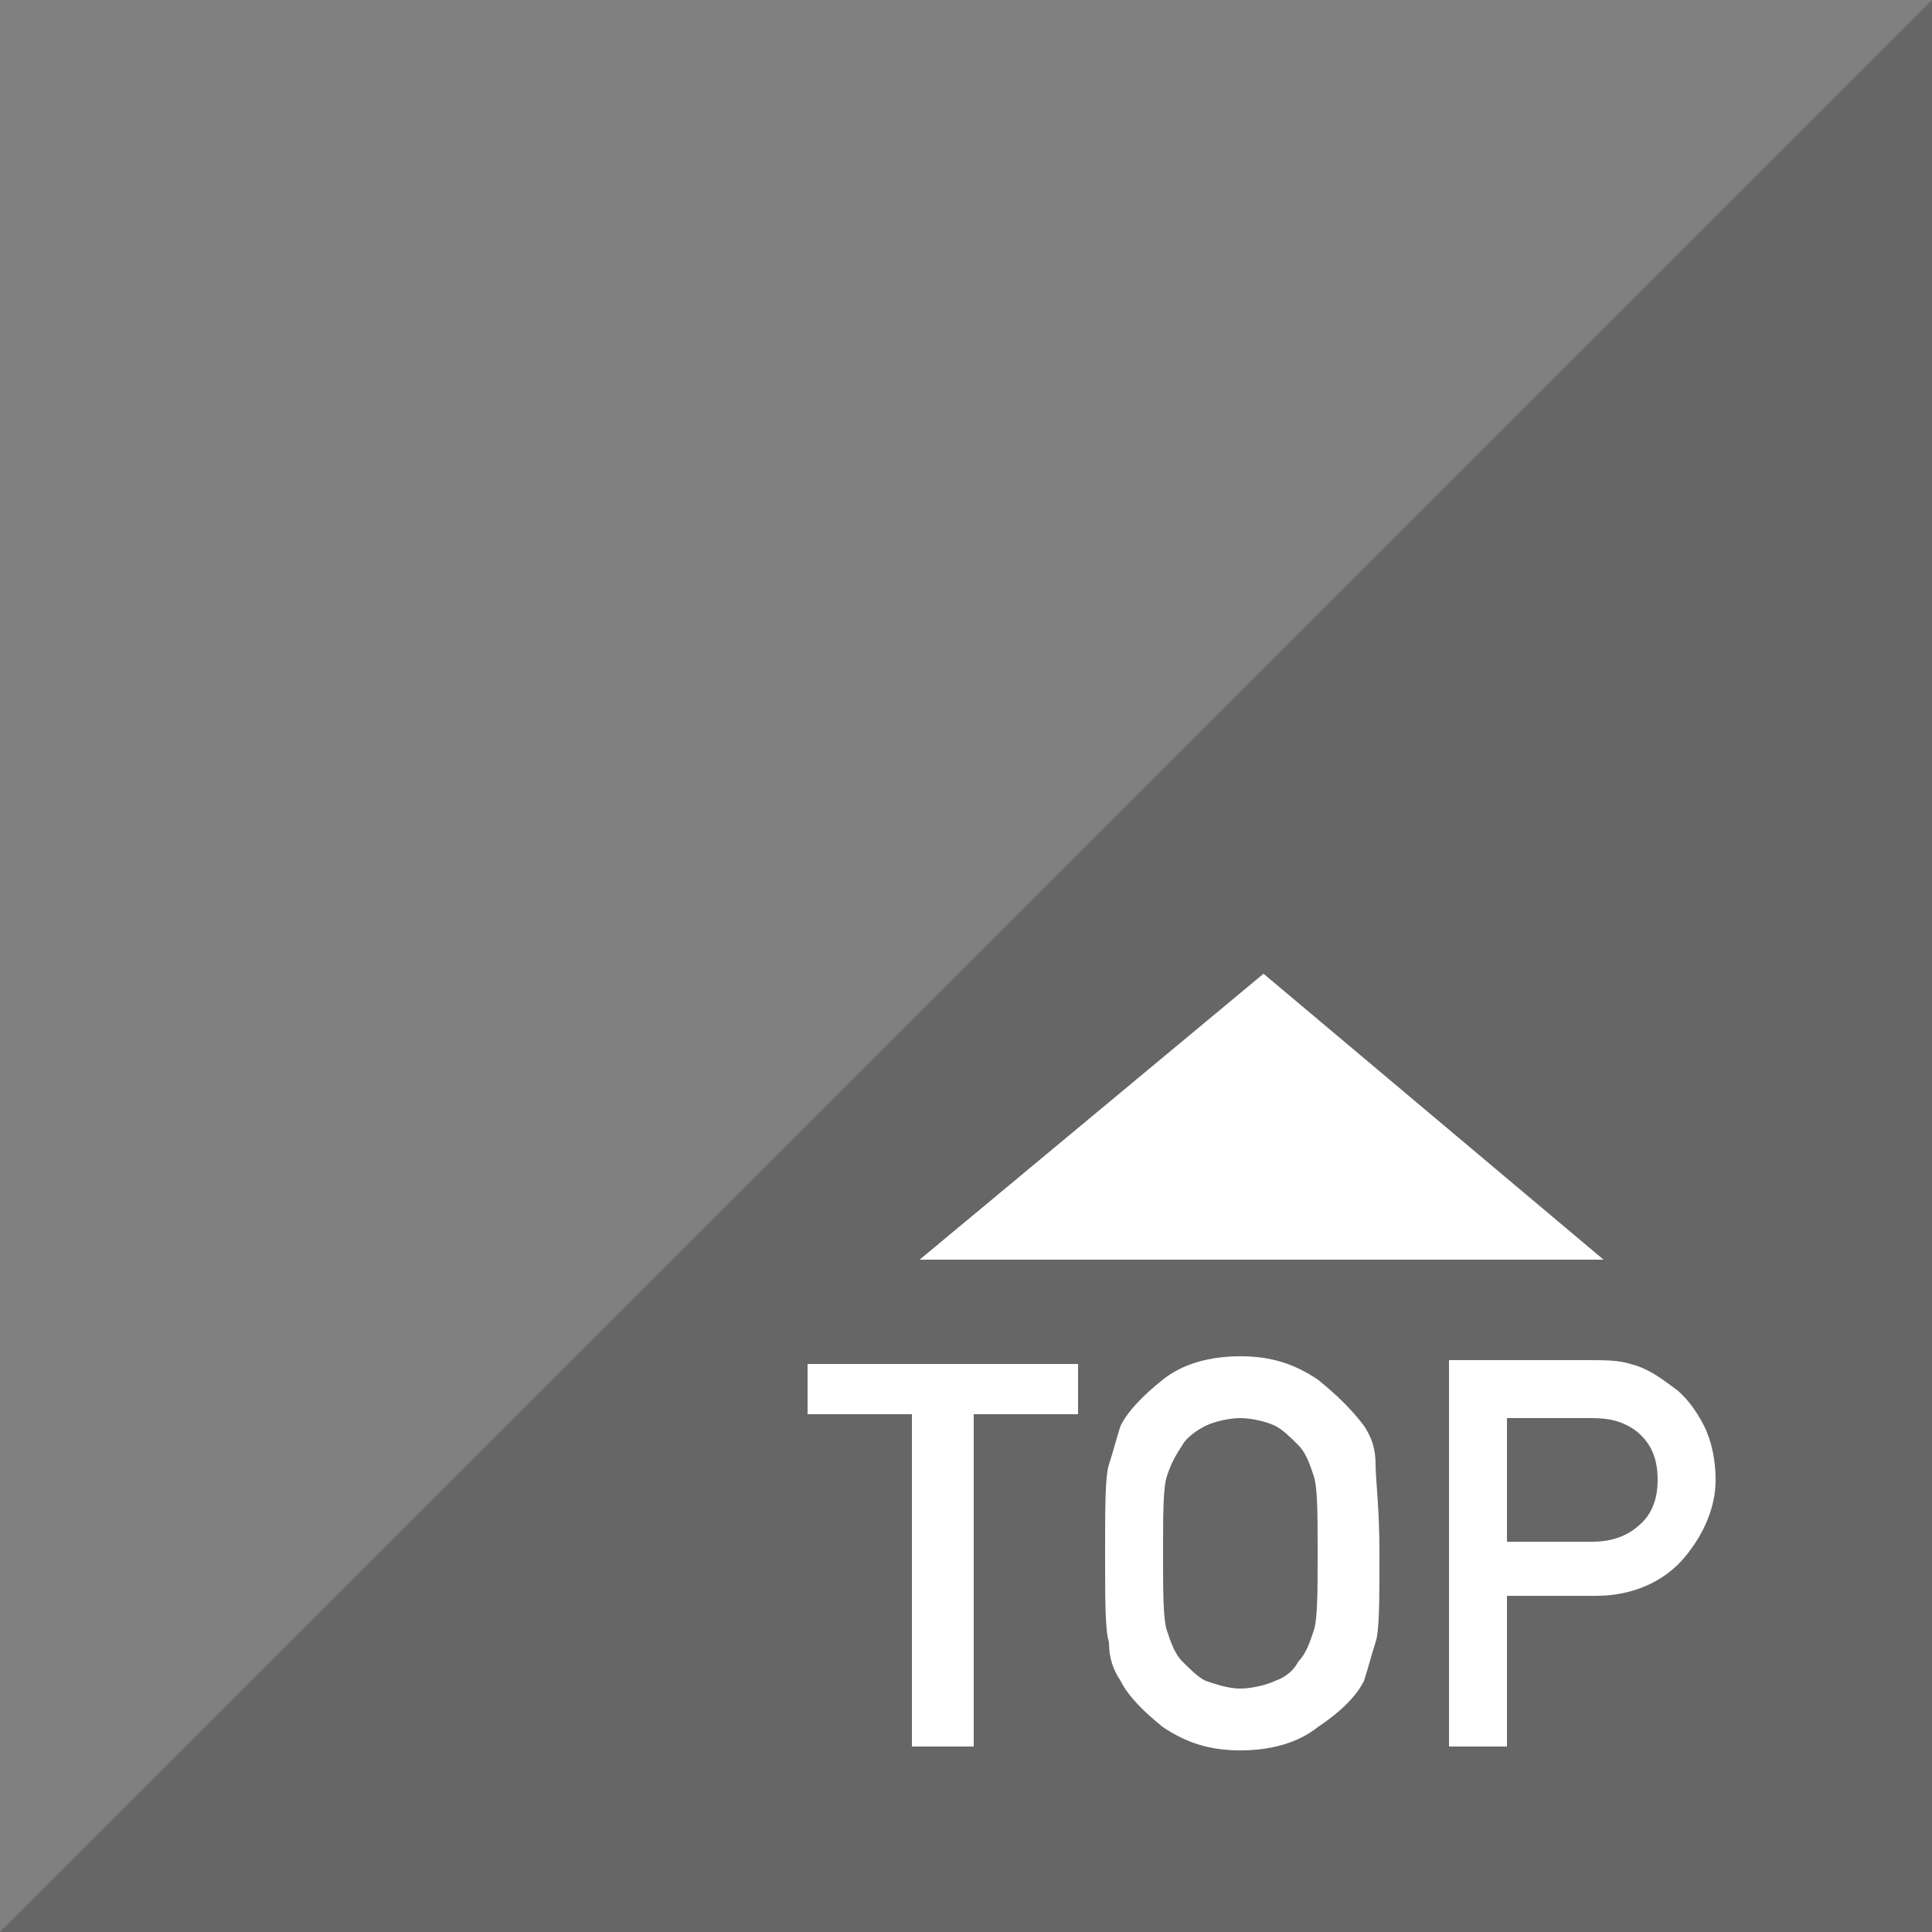 <svg id="レイヤー_1" xmlns="http://www.w3.org/2000/svg" width="50" height="50" viewBox="0 0 50 50"><rect x="0" y="0" width="50" height="50" fill="#808080" stroke="none"/><style>.st0{opacity:0.2;} .st1{fill:#FFFFFF;}</style><path class="st0" d="M50 0L0 50h50z"/><path class="st1" d="M23.6 45.2v-8.6h-2.7v-1.3h7v1.3h-2.7v8.6h-1.6zM28.6 40.2c0-1.2 0-2 .1-2.3.1-.3.2-.7.3-1 .2-.4.6-.8 1.1-1.2.5-.4 1.2-.6 2-.6s1.4.2 2 .6c.5.4.9.8 1.2 1.2.2.3.3.6.3 1s.1 1.1.1 2.3 0 2-.1 2.3-.2.7-.3 1c-.2.4-.6.8-1.2 1.2-.5.4-1.2.6-2 .6s-1.4-.2-2-.6c-.5-.4-.9-.8-1.1-1.2-.2-.3-.3-.6-.3-1-.1-.3-.1-1.1-.1-2.3zm1.5 0c0 1 0 1.7.1 2 .1.3.2.6.4.8.2.2.4.4.6.5.3.1.6.2.9.2s.7-.1.9-.2c.3-.1.5-.3.6-.5.2-.2.3-.5.4-.8.1-.3.1-1 .1-2s0-1.7-.1-2c-.1-.3-.2-.6-.4-.8-.2-.2-.4-.4-.6-.5s-.6-.2-.9-.2-.7.1-.9.2-.5.3-.6.5c-.2.3-.3.5-.4.8-.1.3-.1 1-.1 2zM37.5 45.2v-10h3.6c.4 0 .8 0 1.1.1.4.1.7.3 1.1.6.3.2.6.6.8 1 .2.4.3.9.3 1.4 0 .7-.3 1.4-.8 2-.5.6-1.3 1-2.3 1H39v3.9h-1.5zm1.5-8.5v3.2h2.2c.6 0 1-.2 1.3-.5.3-.3.4-.7.4-1.1 0-.6-.2-1-.6-1.3-.3-.2-.6-.3-1.1-.3H39zM32.7 25.2l-8.9 7.4h17.7z"/></svg>
